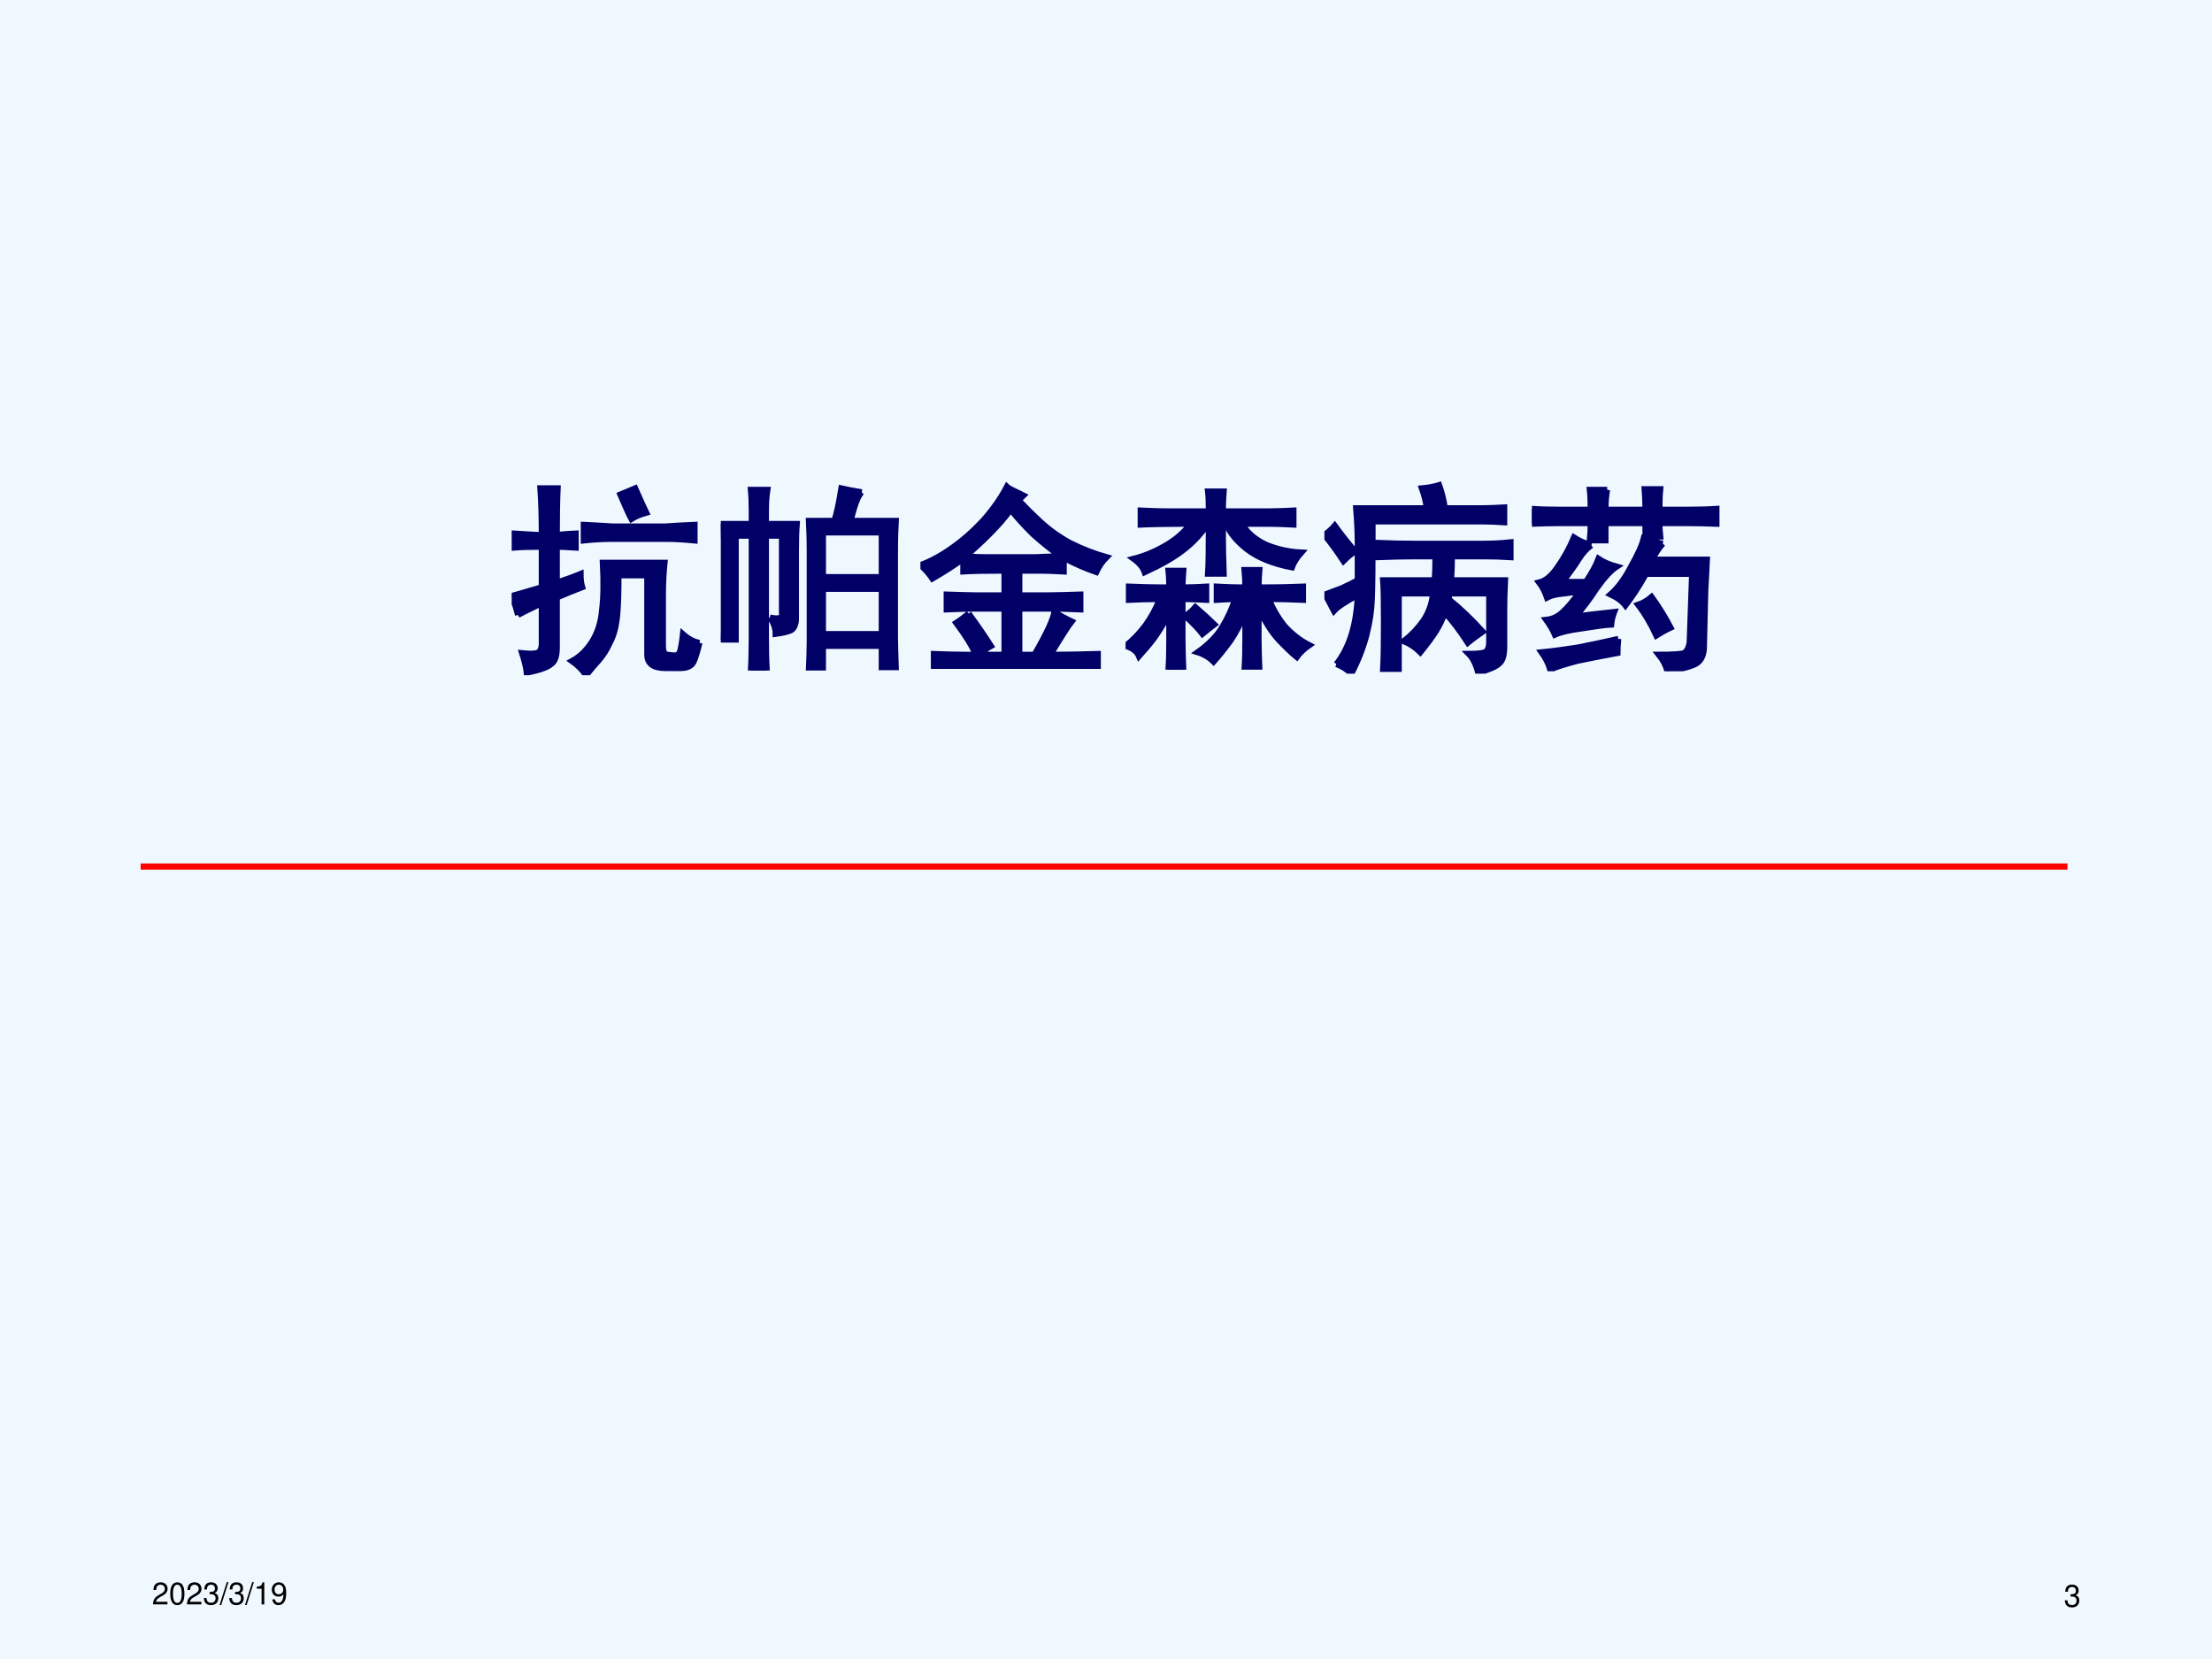<?xml version="1.0" encoding="UTF-8" standalone="no"?>
<!DOCTYPE svg PUBLIC "-//W3C//DTD SVG 1.1//EN" "http://www.w3.org/Graphics/SVG/1.1/DTD/svg11.dtd">
<svg xmlns="http://www.w3.org/2000/svg" xmlns:xlink="http://www.w3.org/1999/xlink" version="1.1" width="720pt" height="540pt" viewBox="0 0 720 540">
<rect x="0" y="0" width="720" height="540" fill="#333333" stroke="none"/>
<g enable-background="new">
<g>
<g id="Layer-1" data-name="Artifact">
<clipPath id="cp15">
<path transform="matrix(1,0,0,-1,0,540)" d="M 0 0 L 720 0 L 720 540 L 0 540 Z " fill-rule="evenodd"/>
</clipPath>
<g clip-path="url(#cp15)">
<path transform="matrix(1,0,0,-1,0,540)" d="M 0 0 L 720 0 L 720 540 L 0 540 Z " fill="#f0f8ff" fill-rule="evenodd"/>
</g>
</g>
<g id="Layer-1" data-name="Artifact">
</g>
<g id="Layer-1" data-name="Artifact">
</g>
<g id="Layer-1" data-name="Artifact">
<path transform="matrix(1,0,0,-1,0,540)" stroke-width="2" stroke-linecap="butt" stroke-miterlimit="10" stroke-linejoin="miter" fill="none" stroke="#ff0000" d="M 45.78 257.94 L 672.96 257.94 "/>
</g>
<g id="Layer-1" data-name="P">
<clipPath id="cp16">
<path transform="matrix(1,0,0,-1,0,540)" d="M 0 0 L 720 0 L 720 540 L 0 540 Z " fill-rule="evenodd"/>
</clipPath>
<g clip-path="url(#cp16)">
<symbol id="font_11_18cd">
<path d="M .926 .16 C .915 .113 .905 .081 .895 .062 C .884 .044 .863 .035 .832 .035 L .758 .035 C .698 .035 .668 .057 .668 .102 L .668 .492 L .527 .492 C .527 .409 .525 .341 .52 .289 C .514 .237 .503 .194 .484 .16 C .469 .126 .451 .098 .43 .074 C .409 .051 .388 .026 .367 0 C .346 .029 .323 .052 .297 .07 C .336 .091 .368 .122 .395 .164 C .423 .208 .44 .26 .445 .32 C .453 .383 .454 .461 .449 .555 L .754 .555 C .749 .508 .746 .453 .746 .391 L .746 .148 C .746 .117 .753 .102 .766 .102 C .781 .099 .794 .098 .805 .098 C .815 .098 .823 .103 .828 .113 C .833 .126 .839 .156 .844 .203 C .87 .18 .897 .165 .926 .16 M .031 .297 C .023 .328 .013 .359 0 .391 C .026 .398 .076 .413 .148 .434 L .148 .633 C .091 .633 .046 .632 .012 .629 L .012 .699 C .043 .697 .089 .694 .148 .691 C .148 .775 .146 .852 .141 .922 L .227 .922 C .224 .857 .223 .78 .223 .691 C .238 .694 .27 .697 .316 .699 L .316 .629 C .27 .632 .238 .633 .223 .633 L .223 .457 C .27 .473 .309 .487 .34 .5 C .34 .477 .342 .454 .348 .434 C .314 .421 .272 .404 .223 .383 L .223 .137 C .223 .095 .214 .068 .195 .055 C .177 .039 .137 .025 .074 .012 C .072 .035 .064 .068 .051 .109 C .1 .104 .129 .107 .137 .117 C .145 .128 .148 .141 .148 .156 L .148 .355 C .089 .327 .049 .307 .031 .297 M .758 .734 C .802 .737 .85 .74 .902 .742 L .902 .664 C .85 .669 .803 .672 .762 .672 L .496 .672 C .447 .672 .4 .669 .355 .664 L .355 .742 C .4 .74 .447 .737 .496 .734 L .758 .734 M .609 .922 C .635 .862 .654 .822 .664 .801 C .635 .793 .611 .783 .59 .77 C .579 .79 .561 .831 .535 .891 C .559 .901 .583 .911 .609 .922 Z "/>
</symbol>
<symbol id="font_11_144b">
<path d="M .695 .879 C .677 .863 .659 .816 .641 .738 L .863 .738 C .861 .707 .859 .652 .859 .574 L .859 .168 C .859 .126 .861 .076 .863 .016 L .793 .016 L .793 .121 L .504 .121 L .504 .008 L .434 .008 C .436 .052 .438 .099 .438 .148 L .438 .578 C .438 .646 .436 .699 .434 .738 L .559 .738 C .569 .764 .581 .818 .594 .898 C .615 .893 .648 .887 .695 .879 M .242 .262 C .286 .251 .306 .259 .301 .285 L .301 .664 L .223 .664 L .223 .16 C .223 .103 .224 .049 .227 0 L .148 0 C .151 .055 .152 .108 .152 .16 L .152 .664 L .074 .664 L .074 .152 L 0 .152 C .003 .212 .004 .267 .004 .316 L .004 .586 C .001 .638 0 .684 0 .723 L .152 .723 L .152 .785 C .152 .822 .151 .857 .148 .891 L .23 .891 C .225 .859 .223 .824 .223 .785 L .223 .723 L .375 .723 C .372 .684 .371 .639 .371 .59 L .371 .258 C .371 .229 .363 .21 .348 .199 C .332 .191 .306 .185 .27 .18 C .27 .208 .26 .236 .242 .262 M .793 .18 L .793 .402 L .504 .402 L .504 .18 L .793 .18 M .793 .461 L .793 .68 L .504 .68 L .504 .461 L .793 .461 Z "/>
</symbol>
<symbol id="font_11_4807">
<path d="M .238 .273 C .28 .216 .316 .163 .348 .113 C .329 .103 .311 .089 .293 .07 L .414 .07 L .414 .297 L .281 .297 C .245 .297 .194 .296 .129 .293 L .129 .367 C .194 .365 .243 .363 .277 .363 L .414 .363 L .414 .484 C .328 .484 .26 .483 .211 .48 L .211 .543 C .169 .512 .118 .479 .059 .445 C .043 .469 .023 .491 0 .512 C .049 .53 .1 .557 .152 .594 C .204 .63 .255 .674 .305 .727 C .354 .781 .395 .839 .426 .898 C .431 .893 .458 .879 .508 .855 L .484 .832 C .513 .801 .548 .766 .59 .727 C .632 .688 .681 .652 .738 .621 C .796 .592 .855 .569 .918 .551 C .897 .53 .88 .505 .867 .477 C .815 .495 .762 .518 .707 .547 L .707 .48 C .655 .483 .613 .484 .582 .484 L .488 .484 L .488 .363 L .625 .363 C .669 .363 .724 .365 .789 .367 L .789 .293 C .727 .296 .672 .297 .625 .297 L .488 .297 L .488 .07 L .562 .07 C .622 .174 .655 .245 .66 .281 C .684 .266 .712 .25 .746 .234 C .728 .211 .693 .156 .641 .07 C .721 .07 .799 .072 .875 .074 L .875 0 C .799 .003 .738 .004 .691 .004 L .227 .004 C .172 .004 .118 .003 .066 0 L .066 .074 C .121 .072 .174 .07 .227 .07 L .273 .07 C .255 .112 .223 .164 .176 .227 C .199 .242 .22 .258 .238 .273 M .223 .555 C .262 .552 .298 .551 .332 .551 L .566 .551 C .605 .553 .647 .555 .691 .555 C .647 .586 .602 .622 .555 .664 C .51 .708 .474 .749 .445 .785 C .417 .746 .382 .706 .34 .664 C .301 .625 .262 .589 .223 .555 Z "/>
</symbol>
<symbol id="font_11_1f24">
<path d="M .41 .781 C .41 .823 .409 .855 .406 .879 L .484 .879 C .482 .853 .48 .82 .48 .781 L .707 .781 C .746 .781 .786 .783 .828 .785 L .828 .715 C .786 .717 .747 .719 .711 .719 L .574 .719 C .598 .677 .637 .643 .691 .617 C .746 .594 .805 .581 .867 .578 C .844 .552 .828 .527 .82 .504 C .727 .522 .652 .552 .598 .594 C .546 .635 .512 .677 .496 .719 L .48 .719 C .48 .602 .482 .52 .484 .473 L .406 .473 C .409 .512 .41 .594 .41 .719 L .406 .719 C .372 .669 .332 .626 .285 .59 C .238 .553 .174 .517 .094 .48 C .086 .504 .068 .526 .039 .547 C .091 .56 .142 .581 .191 .609 C .243 .638 .286 .674 .32 .719 C .193 .719 .111 .717 .074 .715 L .074 .785 C .116 .783 .164 .781 .219 .781 L .41 .781 M .59 .406 C .59 .432 .589 .461 .586 .492 L .66 .492 C .658 .464 .656 .435 .656 .406 C .758 .406 .831 .408 .875 .41 L .875 .344 C .828 .346 .772 .348 .707 .348 C .723 .306 .747 .263 .781 .219 C .818 .177 .859 .145 .906 .121 C .88 .103 .859 .083 .844 .062 C .818 .083 .788 .112 .754 .148 C .72 .185 .688 .236 .656 .301 L .656 .148 C .656 .104 .658 .056 .66 .004 L .586 .004 C .589 .048 .59 .095 .59 .145 L .59 .285 C .569 .23 .544 .182 .516 .141 C .487 .102 .46 .068 .434 .039 C .413 .06 .387 .076 .355 .086 C .41 .125 .451 .167 .477 .211 C .505 .258 .526 .303 .539 .348 C .516 .348 .486 .346 .449 .344 L .449 .41 C .483 .408 .53 .406 .59 .406 M .215 .406 C .215 .432 .214 .46 .211 .488 L .285 .488 C .283 .457 .281 .43 .281 .406 C .323 .406 .362 .408 .398 .41 L .398 .344 C .359 .346 .32 .348 .281 .348 L .281 .145 C .281 .1 .283 .052 .285 0 L .211 0 C .214 .042 .215 .09 .215 .145 L .215 .277 C .189 .228 .164 .188 .141 .156 C .12 .128 .095 .098 .066 .066 C .056 .09 .034 .107 0 .117 C .036 .146 .069 .18 .098 .219 C .126 .258 .15 .301 .168 .348 C .111 .348 .06 .346 .016 .344 L .016 .41 C .06 .408 .126 .406 .215 .406 M .344 .309 C .378 .28 .409 .251 .438 .223 C .417 .207 .397 .191 .379 .176 C .363 .197 .335 .227 .293 .266 C .311 .276 .328 .29 .344 .309 Z "/>
</symbol>
<symbol id="font_11_2bfb">
<path d="M .789 .641 C .828 .641 .871 .643 .918 .648 L .918 .574 C .871 .577 .828 .578 .789 .578 L .629 .578 C .629 .542 .628 .503 .625 .461 L .891 .461 C .888 .406 .887 .357 .887 .312 L .887 .133 C .887 .091 .879 .064 .863 .051 C .848 .035 .812 .02 .758 .004 C .747 .046 .732 .077 .711 .098 C .747 .098 .773 .1 .789 .105 C .805 .111 .812 .129 .812 .16 L .812 .395 L .617 .395 L .613 .367 C .668 .323 .724 .27 .781 .207 C .755 .189 .73 .171 .707 .152 C .668 .212 .63 .262 .594 .301 C .583 .27 .569 .24 .551 .211 C .533 .182 .507 .147 .473 .105 C .449 .129 .422 .147 .391 .16 C .43 .191 .462 .225 .488 .262 C .514 .301 .53 .345 .535 .395 L .367 .395 L .367 .023 L .289 .023 C .292 .076 .293 .152 .293 .254 C .293 .355 .292 .424 .289 .461 L .543 .461 C .546 .497 .547 .536 .547 .578 L .441 .578 C .397 .578 .337 .577 .262 .574 L .262 .645 C .329 .642 .388 .641 .438 .641 L .789 .641 M .059 .047 C .09 .086 .115 .134 .133 .191 C .151 .249 .161 .314 .164 .387 C .104 .355 .065 .329 .047 .309 C .031 .34 .017 .367 .004 .391 C .03 .401 .057 .411 .086 .422 C .115 .435 .141 .448 .164 .461 L .164 .637 C .164 .694 .161 .754 .156 .816 L .504 .816 C .501 .845 .493 .878 .48 .914 C .512 .917 .54 .922 .566 .93 C .579 .893 .589 .855 .594 .816 L .785 .816 C .816 .816 .85 .818 .887 .82 L .887 .746 C .84 .749 .806 .75 .785 .75 L .238 .75 C .238 .549 .237 .421 .234 .363 C .232 .309 .223 .25 .207 .188 C .191 .128 .167 .065 .133 0 C .112 .021 .087 .036 .059 .047 M .051 .73 C .079 .691 .113 .648 .152 .602 C .137 .594 .117 .578 .094 .555 C .065 .599 .034 .642 0 .684 C .021 .699 .038 .715 .051 .73 Z "/>
</symbol>
<symbol id="font_11_39a5">
<path d="M .645 .629 C .624 .605 .607 .579 .594 .551 L .863 .551 C .861 .504 .858 .453 .855 .398 L .848 .109 C .845 .073 .831 .048 .805 .035 C .779 .022 .733 .01 .668 0 C .66 .029 .646 .056 .625 .082 C .695 .082 .737 .085 .75 .09 C .763 .098 .772 .115 .777 .141 L .789 .48 L .562 .48 C .531 .423 .497 .371 .461 .324 C .445 .345 .421 .363 .387 .379 C .423 .41 .457 .456 .488 .516 C .522 .576 .543 .622 .551 .656 C .577 .646 .608 .637 .645 .629 M .371 .895 C .366 .868 .363 .836 .363 .797 L .559 .797 C .559 .836 .557 .87 .555 .898 L .633 .898 C .63 .87 .629 .836 .629 .797 L .766 .797 C .815 .797 .863 .798 .91 .801 L .91 .727 C .863 .729 .815 .73 .766 .73 L .629 .73 C .629 .712 .63 .69 .633 .664 L .559 .664 L .559 .73 L .363 .73 L .363 .645 L .285 .645 C .288 .676 .289 .704 .289 .73 L .137 .73 C .092 .73 .047 .729 0 .727 L 0 .801 C .044 .798 .09 .797 .137 .797 L .289 .797 C .289 .836 .288 .868 .285 .895 L .371 .895 M .293 .621 C .27 .605 .249 .582 .23 .551 C .212 .522 .186 .486 .152 .441 L .266 .441 C .294 .483 .315 .521 .328 .555 C .352 .539 .382 .526 .418 .516 C .389 .497 .357 .462 .32 .41 C .286 .358 .251 .311 .215 .27 C .249 .275 .312 .283 .406 .293 C .398 .272 .393 .251 .391 .23 C .357 .228 .309 .221 .246 .211 C .186 .203 .142 .193 .113 .18 C .103 .203 .089 .228 .07 .254 C .099 .257 .125 .268 .148 .289 C .174 .312 .203 .346 .234 .391 C .216 .391 .19 .388 .156 .383 C .122 .38 .095 .374 .074 .363 C .064 .392 .051 .417 .035 .438 C .066 .445 .096 .47 .125 .512 C .156 .556 .184 .605 .207 .66 C .23 .645 .259 .632 .293 .621 M .426 .16 C .423 .132 .422 .108 .422 .09 C .352 .077 .285 .064 .223 .051 C .163 .035 .118 .021 .09 .008 C .082 .036 .068 .065 .047 .094 C .099 .099 .158 .107 .223 .117 C .29 .13 .358 .145 .426 .16 M .59 .367 C .624 .32 .655 .27 .684 .215 C .66 .204 .637 .191 .613 .176 C .587 .233 .557 .284 .523 .328 C .547 .336 .569 .349 .59 .367 Z "/>
</symbol>
<use xlink:href="#font_11_18cd" transform="matrix(66.024,0,0,-66.024,166.551,219.791)" fill="#000066"/>
<use xlink:href="#font_11_144b" transform="matrix(66.024,0,0,-66.024,234.62,218.244)" fill="#000066"/>
<use xlink:href="#font_11_4807" transform="matrix(66.024,0,0,-66.024,299.595,217.728)" fill="#000066"/>
<use xlink:href="#font_11_1f24" transform="matrix(66.024,0,0,-66.024,366.375,217.986)" fill="#000066"/>
<use xlink:href="#font_11_2bfb" transform="matrix(66.024,0,0,-66.024,431.091,219.276)" fill="#000066"/>
<use xlink:href="#font_11_39a5" transform="matrix(66.024,0,0,-66.024,498.645,218.502)" fill="#000066"/>
<use xlink:href="#font_11_18cd" stroke-width=".029" stroke-linecap="butt" stroke-miterlimit="10" stroke-linejoin="miter" transform="matrix(66.024,0,0,-66.024,166.551,219.791)" fill="none" stroke="#000066"/>
<use xlink:href="#font_11_144b" stroke-width=".029" stroke-linecap="butt" stroke-miterlimit="10" stroke-linejoin="miter" transform="matrix(66.024,0,0,-66.024,234.62,218.244)" fill="none" stroke="#000066"/>
<use xlink:href="#font_11_4807" stroke-width=".029" stroke-linecap="butt" stroke-miterlimit="10" stroke-linejoin="miter" transform="matrix(66.024,0,0,-66.024,299.595,217.728)" fill="none" stroke="#000066"/>
<use xlink:href="#font_11_1f24" stroke-width=".029" stroke-linecap="butt" stroke-miterlimit="10" stroke-linejoin="miter" transform="matrix(66.024,0,0,-66.024,366.375,217.986)" fill="none" stroke="#000066"/>
<use xlink:href="#font_11_2bfb" stroke-width=".029" stroke-linecap="butt" stroke-miterlimit="10" stroke-linejoin="miter" transform="matrix(66.024,0,0,-66.024,431.091,219.276)" fill="none" stroke="#000066"/>
<use xlink:href="#font_11_39a5" stroke-width=".029" stroke-linecap="butt" stroke-miterlimit="10" stroke-linejoin="miter" transform="matrix(66.024,0,0,-66.024,498.645,218.502)" fill="none" stroke="#000066"/>
</g>
</g>
<g id="Layer-1" data-name="Artifact">
<clipPath id="cp18">
<path transform="matrix(1,0,0,-1,0,540)" d="M 0 0 L 720 0 L 720 540 L 0 540 Z " fill-rule="evenodd"/>
</clipPath>
<g clip-path="url(#cp18)">
<symbol id="font_13_14">
<path d="M .189 .356 L .2 .356 L .237 .356 C .333 .356 .384 .311 .384 .224 C .384 .133 .329 .078 .238 .078 C .141 .078 .094 .127 .088 .233 L 0 .233 C .004 .175 .014 .137 .031 .105 C .068 .035 .137 0 .234 0 C .38 0 .474 .088 .474 .225 C .474 .317 .439 .367 .354 .397 C .42 .424 .453 .474 .453 .547 C .453 .671 .372 .746 .237 .746 C .094 .746 .018 .666 .015 .513 L .103 .513 C .104 .557 .108 .582 .119 .604 C .139 .645 .183 .669 .238 .669 C .316 .669 .363 .622 .363 .544 C .363 .493 .345 .462 .306 .445 C .282 .435 .25 .431 .189 .43 L .189 .356 Z "/>
</symbol>
<use xlink:href="#font_13_14" transform="matrix(9.96,0,0,-9.96,672.079,523.213)"/>
</g>
</g>
<g id="Layer-1" data-name="Artifact">
<clipPath id="cp20">
<path transform="matrix(1,0,0,-1,0,540)" d="M 0 0 L 720 0 L 720 540 L 0 540 Z " fill-rule="evenodd"/>
</clipPath>
<g clip-path="url(#cp20)">
<symbol id="font_13_13">
<path d="M .472 .086 L .099 .086 C .108 .146 .14 .184 .227 .237 L .327 .293 C .426 .348 .477 .422 .477 .511 C .477 .571 .453 .627 .411 .666 C .369 .704 .317 .722 .25 .722 C .16 .722 .093 .69 .054 .628 C .029 .59 .018 .545 .016 .472 L .104 .472 C .107 .521 .113 .55 .125 .574 C .148 .618 .194 .645 .247 .645 C .327 .645 .387 .587 .387 .509 C .387 .451 .354 .401 .291 .365 L .199 .311 C .051 .226 .008 .158 0 0 L .472 0 L .472 .086 Z "/>
</symbol>
<symbol id="font_13_11">
<path d="M .232 .746 C .166 .746 .106 .716 .069 .667 C .023 .603 0 .507 0 .373 C 0 .129 .08 0 .232 0 C .382 0 .464 .129 .464 .367 C .464 .507 .442 .601 .395 .667 C .358 .717 .299 .746 .232 .746 M .232 .668 C .327 .668 .374 .571 .374 .375 C .374 .169 .328 .073 .23 .073 C .137 .073 .09 .173 .09 .372 C .09 .571 .137 .668 .232 .668 Z "/>
</symbol>
<symbol id="font_13_10">
<path d="M .237 .749 L 0 0 L .055 0 L .292 .749 L .237 .749 Z "/>
</symbol>
<symbol id="font_13_12">
<path d="M .157 .515 L .157 0 L .245 0 L .245 .723 L .187 .723 C .156 .612 .136 .597 0 .579 L 0 .515 L .157 .515 Z "/>
</symbol>
<symbol id="font_13_1a">
<path d="M .015 .188 C .032 .07 .108 0 .216 0 C .295 0 .365 .038 .407 .103 C .451 .174 .471 .262 .471 .393 C .471 .515 .453 .592 .411 .656 C .372 .715 .31 .746 .232 .746 C .097 .746 0 .645 0 .505 C 0 .372 .09 .278 .218 .278 C .285 .278 .335 .302 .38 .357 C .379 .177 .323 .078 .222 .078 C .16 .078 .117 .118 .103 .188 L .015 .188 M .231 .669 C .313 .669 .375 .6 .375 .507 C .375 .418 .315 .356 .228 .356 C .143 .356 .09 .416 .09 .512 C .09 .603 .149 .669 .231 .669 Z "/>
</symbol>
<use xlink:href="#font_13_13" transform="matrix(9.96,0,0,-9.96,49.803,522.23)"/>
<use xlink:href="#font_13_11" transform="matrix(9.96,0,0,-9.96,55.412,522.469)"/>
<use xlink:href="#font_13_13" transform="matrix(9.96,0,0,-9.96,60.843,522.23)"/>
<use xlink:href="#font_13_14" transform="matrix(9.96,0,0,-9.96,66.343,522.469)"/>
<use xlink:href="#font_13_10" transform="matrix(9.96,0,0,-9.96,71.464,522.439)"/>
<use xlink:href="#font_13_14" transform="matrix(9.96,0,0,-9.96,74.614,522.469)"/>
<use xlink:href="#font_13_10" transform="matrix(9.96,0,0,-9.96,79.735,522.439)"/>
<use xlink:href="#font_13_12" transform="matrix(9.96,0,0,-9.96,83.582,522.24)"/>
<use xlink:href="#font_13_1a" transform="matrix(9.96,0,0,-9.96,88.464,522.469)"/>
</g>
</g>
</g>
</g>
</svg>

